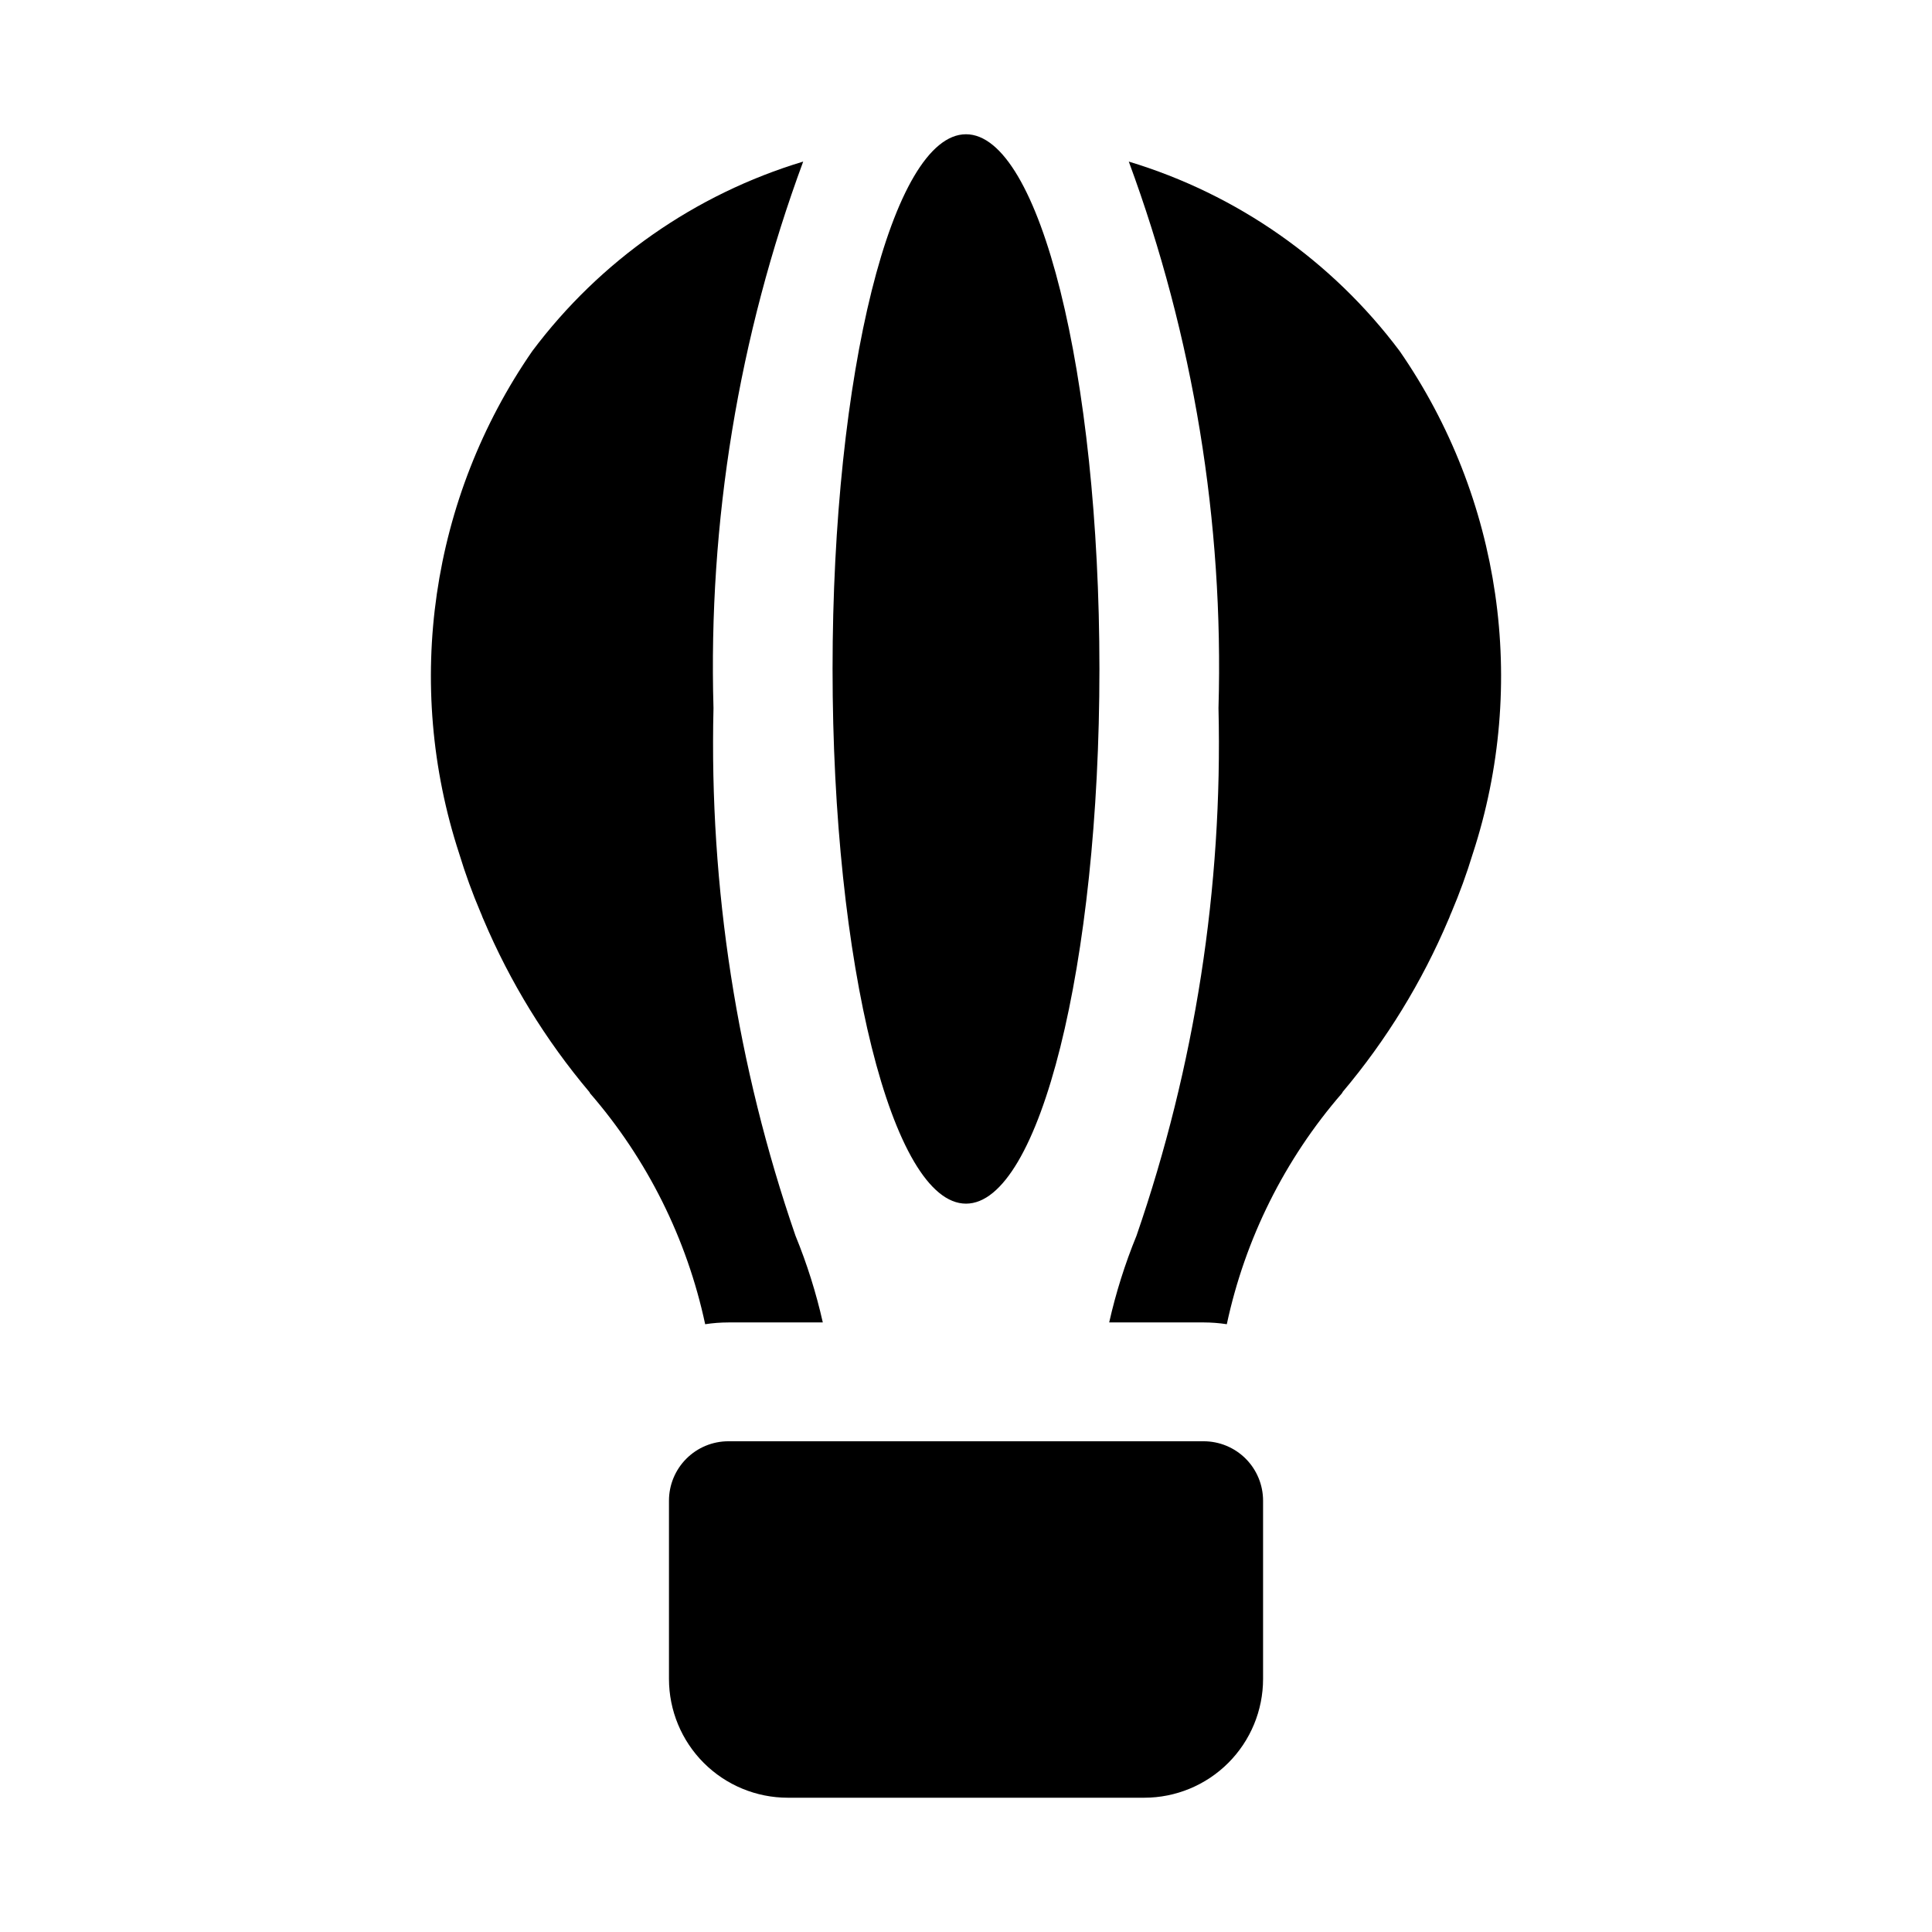 <?xml version="1.0" encoding="UTF-8"?>
<!-- Uploaded to: SVG Repo, www.svgrepo.com, Generator: SVG Repo Mixer Tools -->
<svg fill="#000000" width="800px" height="800px" version="1.1" viewBox="144 144 512 512" xmlns="http://www.w3.org/2000/svg">
 <g>
  <path d="m462.98 525.95h-125.95c-4.176 0-8.18 1.66-11.133 4.613s-4.613 6.957-4.613 11.133v47.23c0 8.352 3.32 16.363 9.223 22.266 5.906 5.906 13.914 9.223 22.266 9.223h94.465c8.352 0 16.359-3.316 22.266-9.223 5.906-5.902 9.223-13.914 9.223-22.266v-47.23c0-4.176-1.66-8.18-4.609-11.133-2.953-2.953-6.961-4.613-11.133-4.613z"/>
  <path d="m435.36 321.28c0 78.258-15.832 141.7-35.359 141.7-19.531 0-35.363-63.441-35.363-141.7 0-78.254 15.832-141.7 35.363-141.7 19.527 0 35.359 63.441 35.359 141.7"/>
  <path d="m362.05 494.46h-25.031c-2.059 0.004-4.109 0.16-6.141 0.473-4.848-22.664-15.355-43.734-30.543-61.242-0.02-0.121-0.074-0.23-0.16-0.316-11.574-13.73-21.02-29.121-28.023-45.656-0.316-0.629-0.473-1.258-0.789-1.891h0.004c-2.168-5.09-4.059-10.293-5.668-15.586-14.715-44.984-7.551-94.262 19.363-133.2 17.961-23.973 43.117-41.57 71.793-50.223-17.117 46.316-25.188 95.488-23.773 144.84-1.133 47.523 6.223 94.871 21.727 139.81 3.051 7.445 5.473 15.137 7.242 22.984z"/>
  <path d="m534.3 370.24c-1.613 5.293-3.504 10.496-5.668 15.586-0.316 0.629-0.473 1.258-0.789 1.891-7.004 16.535-16.449 31.926-28.023 45.656 0 0.156-0.156 0.156-0.156 0.316-15.191 17.508-25.699 38.578-30.547 61.242-2.031-0.312-4.082-0.469-6.137-0.473h-25.035c1.77-7.848 4.191-15.539 7.242-22.984 15.504-44.938 22.863-92.285 21.727-139.81 1.414-49.355-6.656-98.527-23.773-144.84 28.676 8.652 53.832 26.25 71.793 50.223 26.914 38.934 34.078 88.211 19.367 133.2z"/>
 </g>
</svg>